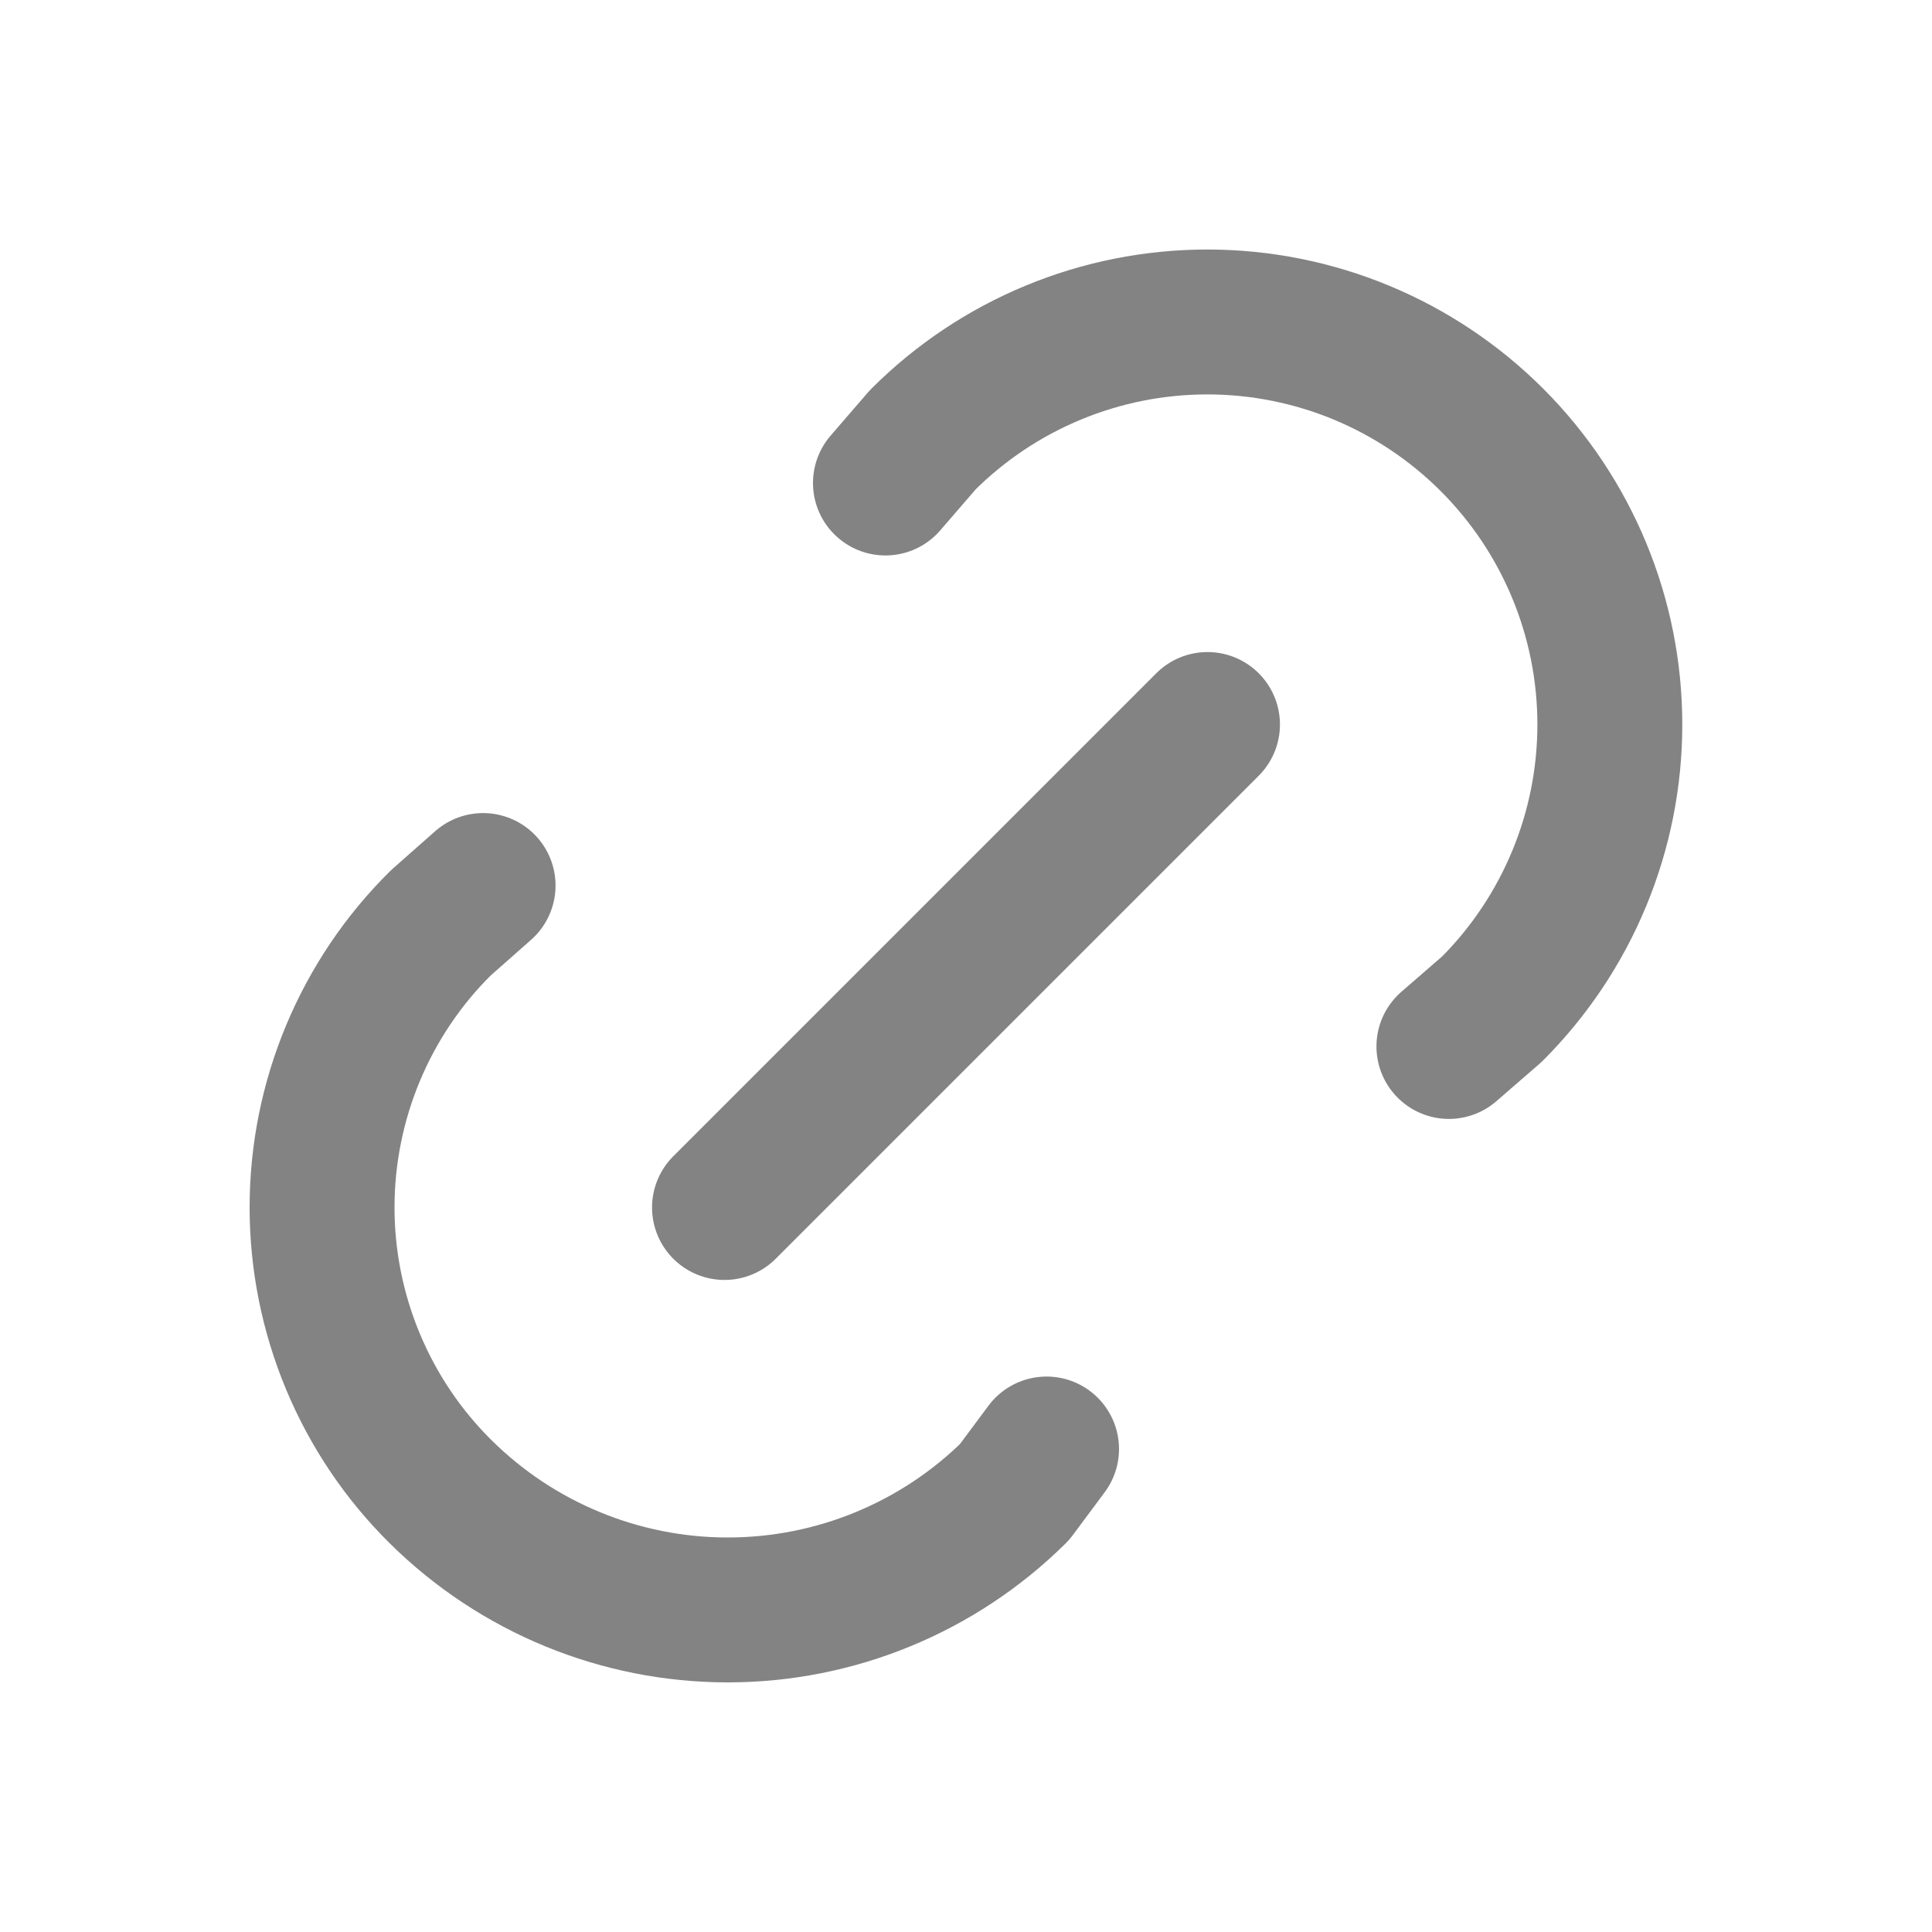 <svg width="20" height="20" viewBox="0 0 20 20" fill="none" xmlns="http://www.w3.org/2000/svg">
<g clip-path="url(#clip0_4007_8157)">
<path d="M7.5 12.5L12.5 7.5" stroke="#838383" stroke-width="1.5" stroke-linecap="round" stroke-linejoin="round"/>
<path d="M9.166 5L9.552 4.553C10.333 3.772 11.393 3.333 12.498 3.333C13.604 3.333 14.663 3.772 15.445 4.554C16.226 5.335 16.665 6.395 16.665 7.5C16.665 8.605 16.226 9.665 15.444 10.447L14.999 10.833" stroke="#838383" stroke-width="1.5" stroke-linecap="round" stroke-linejoin="round"/>
<path d="M10.834 15L10.503 15.445C9.713 16.227 8.646 16.666 7.534 16.666C6.422 16.666 5.355 16.227 4.564 15.445C4.174 15.06 3.865 14.601 3.654 14.095C3.443 13.59 3.334 13.047 3.334 12.499C3.334 11.951 3.443 11.408 3.654 10.903C3.865 10.397 4.174 9.938 4.564 9.553L5.001 9.167" stroke="#838383" stroke-width="1.5" stroke-linecap="round" stroke-linejoin="round"/>
</g>
<defs>
<clipPath id="clip0_4007_8157">
<rect width="20" height="20" fill="white"/>
</clipPath>
</defs>
</svg>
